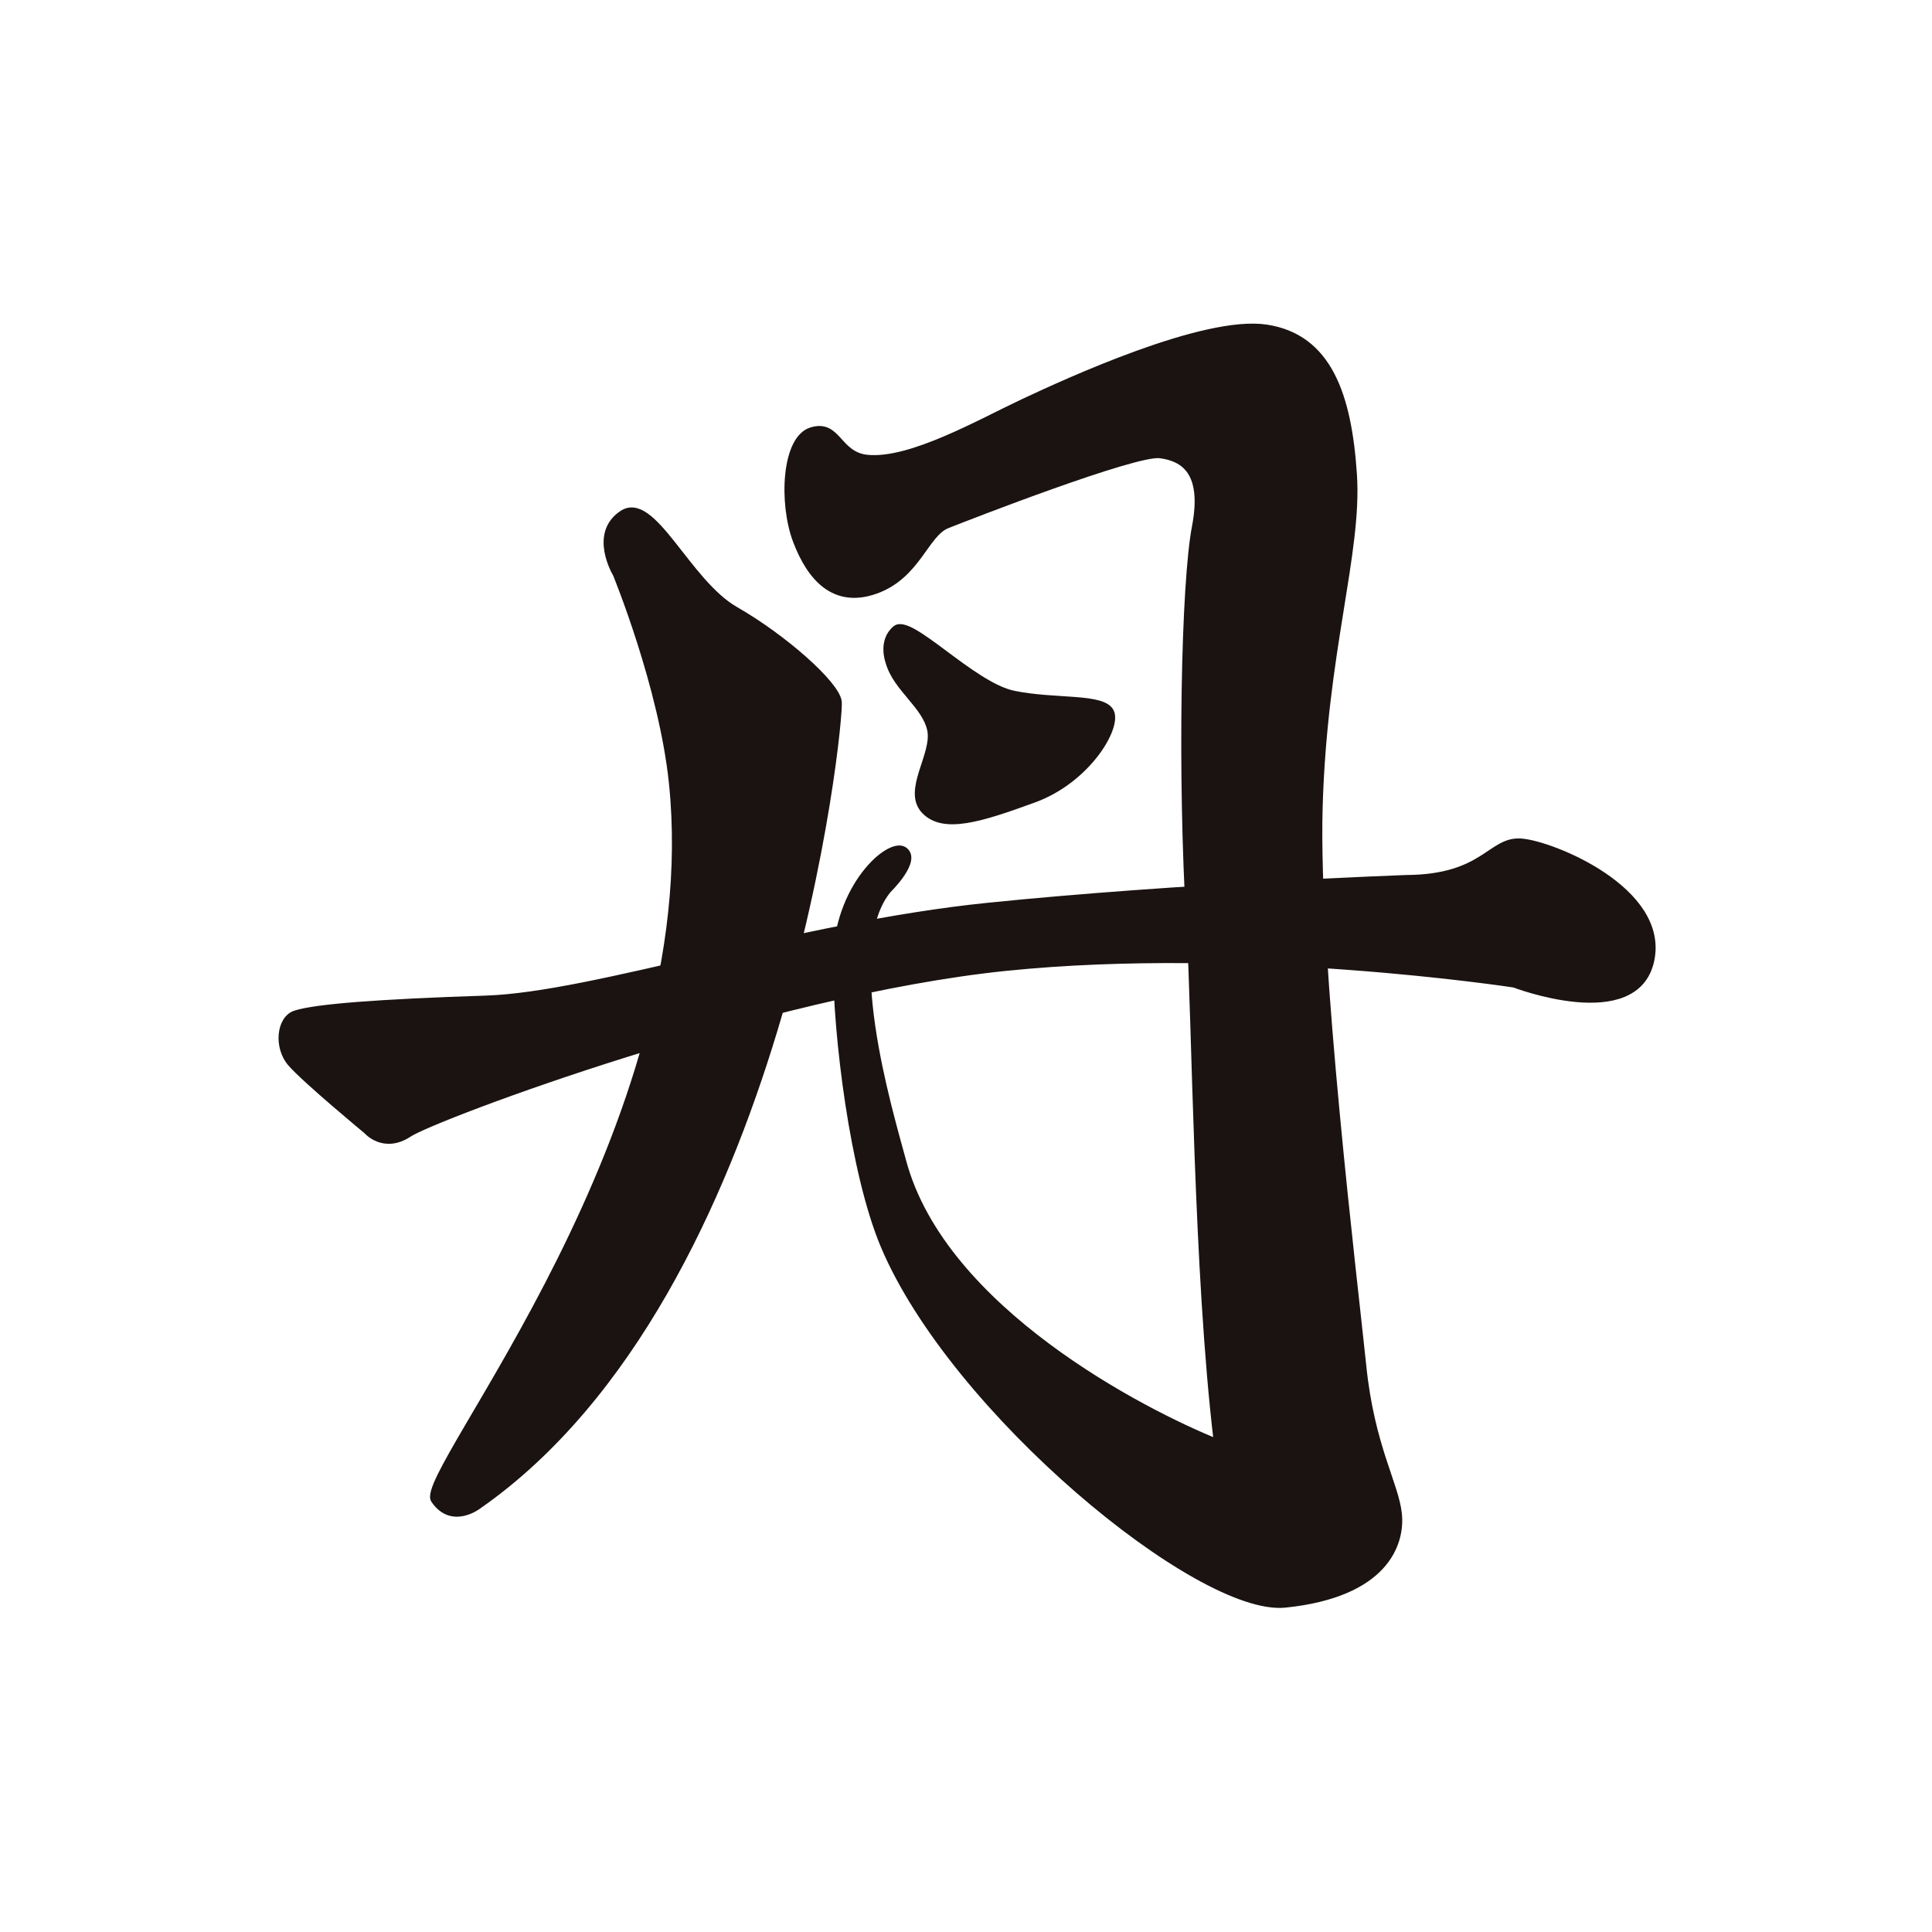 <svg xmlns="http://www.w3.org/2000/svg" xmlns:xlink="http://www.w3.org/1999/xlink" width="600" height="600" viewBox="0 0 600 600">
  <defs>
    <clipPath id="clip-path">
      <rect id="長方形_10314" data-name="長方形 10314" width="430.679" height="401.857" fill="none"/>
    </clipPath>
  </defs>
  <g id="グループ_5587" data-name="グループ 5587" transform="translate(-8791 -5681)">
    <rect id="長方形_10315" data-name="長方形 10315" width="600" height="600" transform="translate(8791 5681)" fill="#fff"/>
    <g id="グループ_5586" data-name="グループ 5586" transform="translate(8876 5780)">
      <g id="グループ_5585" data-name="グループ 5585" clip-path="url(#clip-path)">
        <path id="パス_36659" data-name="パス 36659" d="M76.844,43.8s-7.556-12.428,1.915-18.718,20.115,21.268,35.1,29.853,31.164,22.879,32.037,28.447S129.011,266.891,34.106,333.137c0,0-8.24,6.443-13.77-1.789S105.281,216.232,94.284,108.8c-3.077-30.023-17.44-65-17.44-65" transform="translate(29.492 35.463)" fill="#1a1311"/>
        <path id="パス_36660" data-name="パス 36660" d="M76.844,43.8s-7.556-12.428,1.915-18.718,20.115,21.268,35.1,29.853,31.164,22.879,32.037,28.447S129.011,266.891,34.106,333.137c0,0-8.24,6.443-13.77-1.789S105.281,216.232,94.284,108.8C91.207,78.779,76.844,43.8,76.844,43.8Z" transform="translate(29.492 35.463)" fill="none" stroke="#1a1311" stroke-width="2.05"/>
        <path id="パス_36661" data-name="パス 36661" d="M77.78,49.514s-2.411-6.424,2.13-10.224,23.723,17.578,36.709,20.248,27.876.647,30.125,5.585-7.374,21.095-23.916,27.124-28.081,9.713-33.965,3.477,3.467-17.359,1.888-25.036S80.058,57.781,77.78,49.514" transform="translate(113.229 57.009)" fill="#1a1311"/>
        <path id="パス_36662" data-name="パス 36662" d="M77.78,49.514s-2.411-6.424,2.13-10.224,23.723,17.578,36.709,20.248,27.876.647,30.125,5.585-7.374,21.095-23.916,27.124-28.081,9.713-33.965,3.477,3.467-17.359,1.888-25.036S80.058,57.781,77.78,49.514Z" transform="translate(113.229 57.009)" fill="none" stroke="#1a1311" stroke-width="2.05"/>
        <path id="パス_36663" data-name="パス 36663" d="M240.44,47.035c-1.6-24.728-7.786-42.812-27.151-45.719s-62.063,16.8-75.4,23.052S102.938,43.062,89.464,41.773c-9.37-.9-9.084-11.073-17.4-8.556S62.935,55.825,67.3,67.382,79.21,87.5,92.082,82.85s15.355-17.576,22.067-20.266,58.413-22.793,66.13-21.811c7.29.928,14.269,5.145,10.955,22.378s-4.6,75.853-1.686,124.21c1.75,28.962,2.145,107.481,8.482,160.05-23-9.281-84.992-40.993-97.5-87-4.76-17.524-19.535-66.87-4.612-84.629,0,0,9.444-9.193,4.889-12.282s-21.021,11.623-21.031,34.609c-.01,22.674,5.244,65.575,14.743,88.175,21.566,51.264,97.967,114.183,124.622,111.454,31.033-3.179,36.2-18.822,35.255-28.062s-8.5-20.917-11.063-46-14.878-125.95-13.553-173.285C231.129,102.082,242,71.259,240.44,47.035" transform="translate(94.951 1.505)" fill="#1a1311"/>
        <path id="パス_36664" data-name="パス 36664" d="M240.44,47.035c-1.6-24.728-7.786-42.812-27.151-45.719s-62.063,16.8-75.4,23.052S102.938,43.062,89.464,41.773c-9.37-.9-9.084-11.073-17.4-8.556S62.935,55.825,67.3,67.382,79.21,87.5,92.082,82.85s15.355-17.576,22.067-20.266,58.413-22.793,66.13-21.811c7.29.928,14.269,5.145,10.955,22.378s-4.6,75.853-1.686,124.21c1.75,28.962,2.145,107.481,8.482,160.05-23-9.281-84.992-40.993-97.5-87-4.76-17.524-19.535-66.87-4.612-84.629,0,0,9.444-9.193,4.889-12.282s-21.021,11.623-21.031,34.609c-.01,22.674,5.244,65.575,14.743,88.175,21.566,51.264,97.967,114.183,124.622,111.454,31.033-3.179,36.2-18.822,35.255-28.062s-8.5-20.917-11.063-46-14.878-125.95-13.553-173.285C231.129,102.082,242,71.259,240.44,47.035Z" transform="translate(94.951 1.505)" fill="none" stroke="#1a1311" stroke-width="2.05"/>
        <path id="パス_36665" data-name="パス 36665" d="M5.167,119.267c-4.738,1.574-5.7,10.254-1.37,15.31s23.6,21.006,23.6,21.006,5.234,6.135,13.121.908,110.874-43.969,185.4-51.6,157.822,5.182,157.822,5.182,37.711,14.479,42.464-7.349-30.714-36.2-40.317-36.884-11.266,11.221-35.771,11.33c0,0-70.533,2.557-129.968,8.642S98,113.51,64.432,114.615s-53.117,2.6-59.265,4.652" transform="translate(1.504 96.598)" fill="#1a1311"/>
        <path id="パス_36666" data-name="パス 36666" d="M5.167,119.267c-4.738,1.574-5.7,10.254-1.37,15.31s23.6,21.006,23.6,21.006,5.234,6.135,13.121.908,110.874-43.969,185.4-51.6,157.822,5.182,157.822,5.182,37.711,14.479,42.464-7.349-30.714-36.2-40.317-36.884-11.266,11.221-35.771,11.33c0,0-70.533,2.557-129.968,8.642S98,113.51,64.432,114.615,11.314,117.219,5.167,119.267Z" transform="translate(1.504 96.598)" fill="none" stroke="#1a1311" stroke-width="2.05"/>
      </g>
    </g>
  </g>
</svg>
